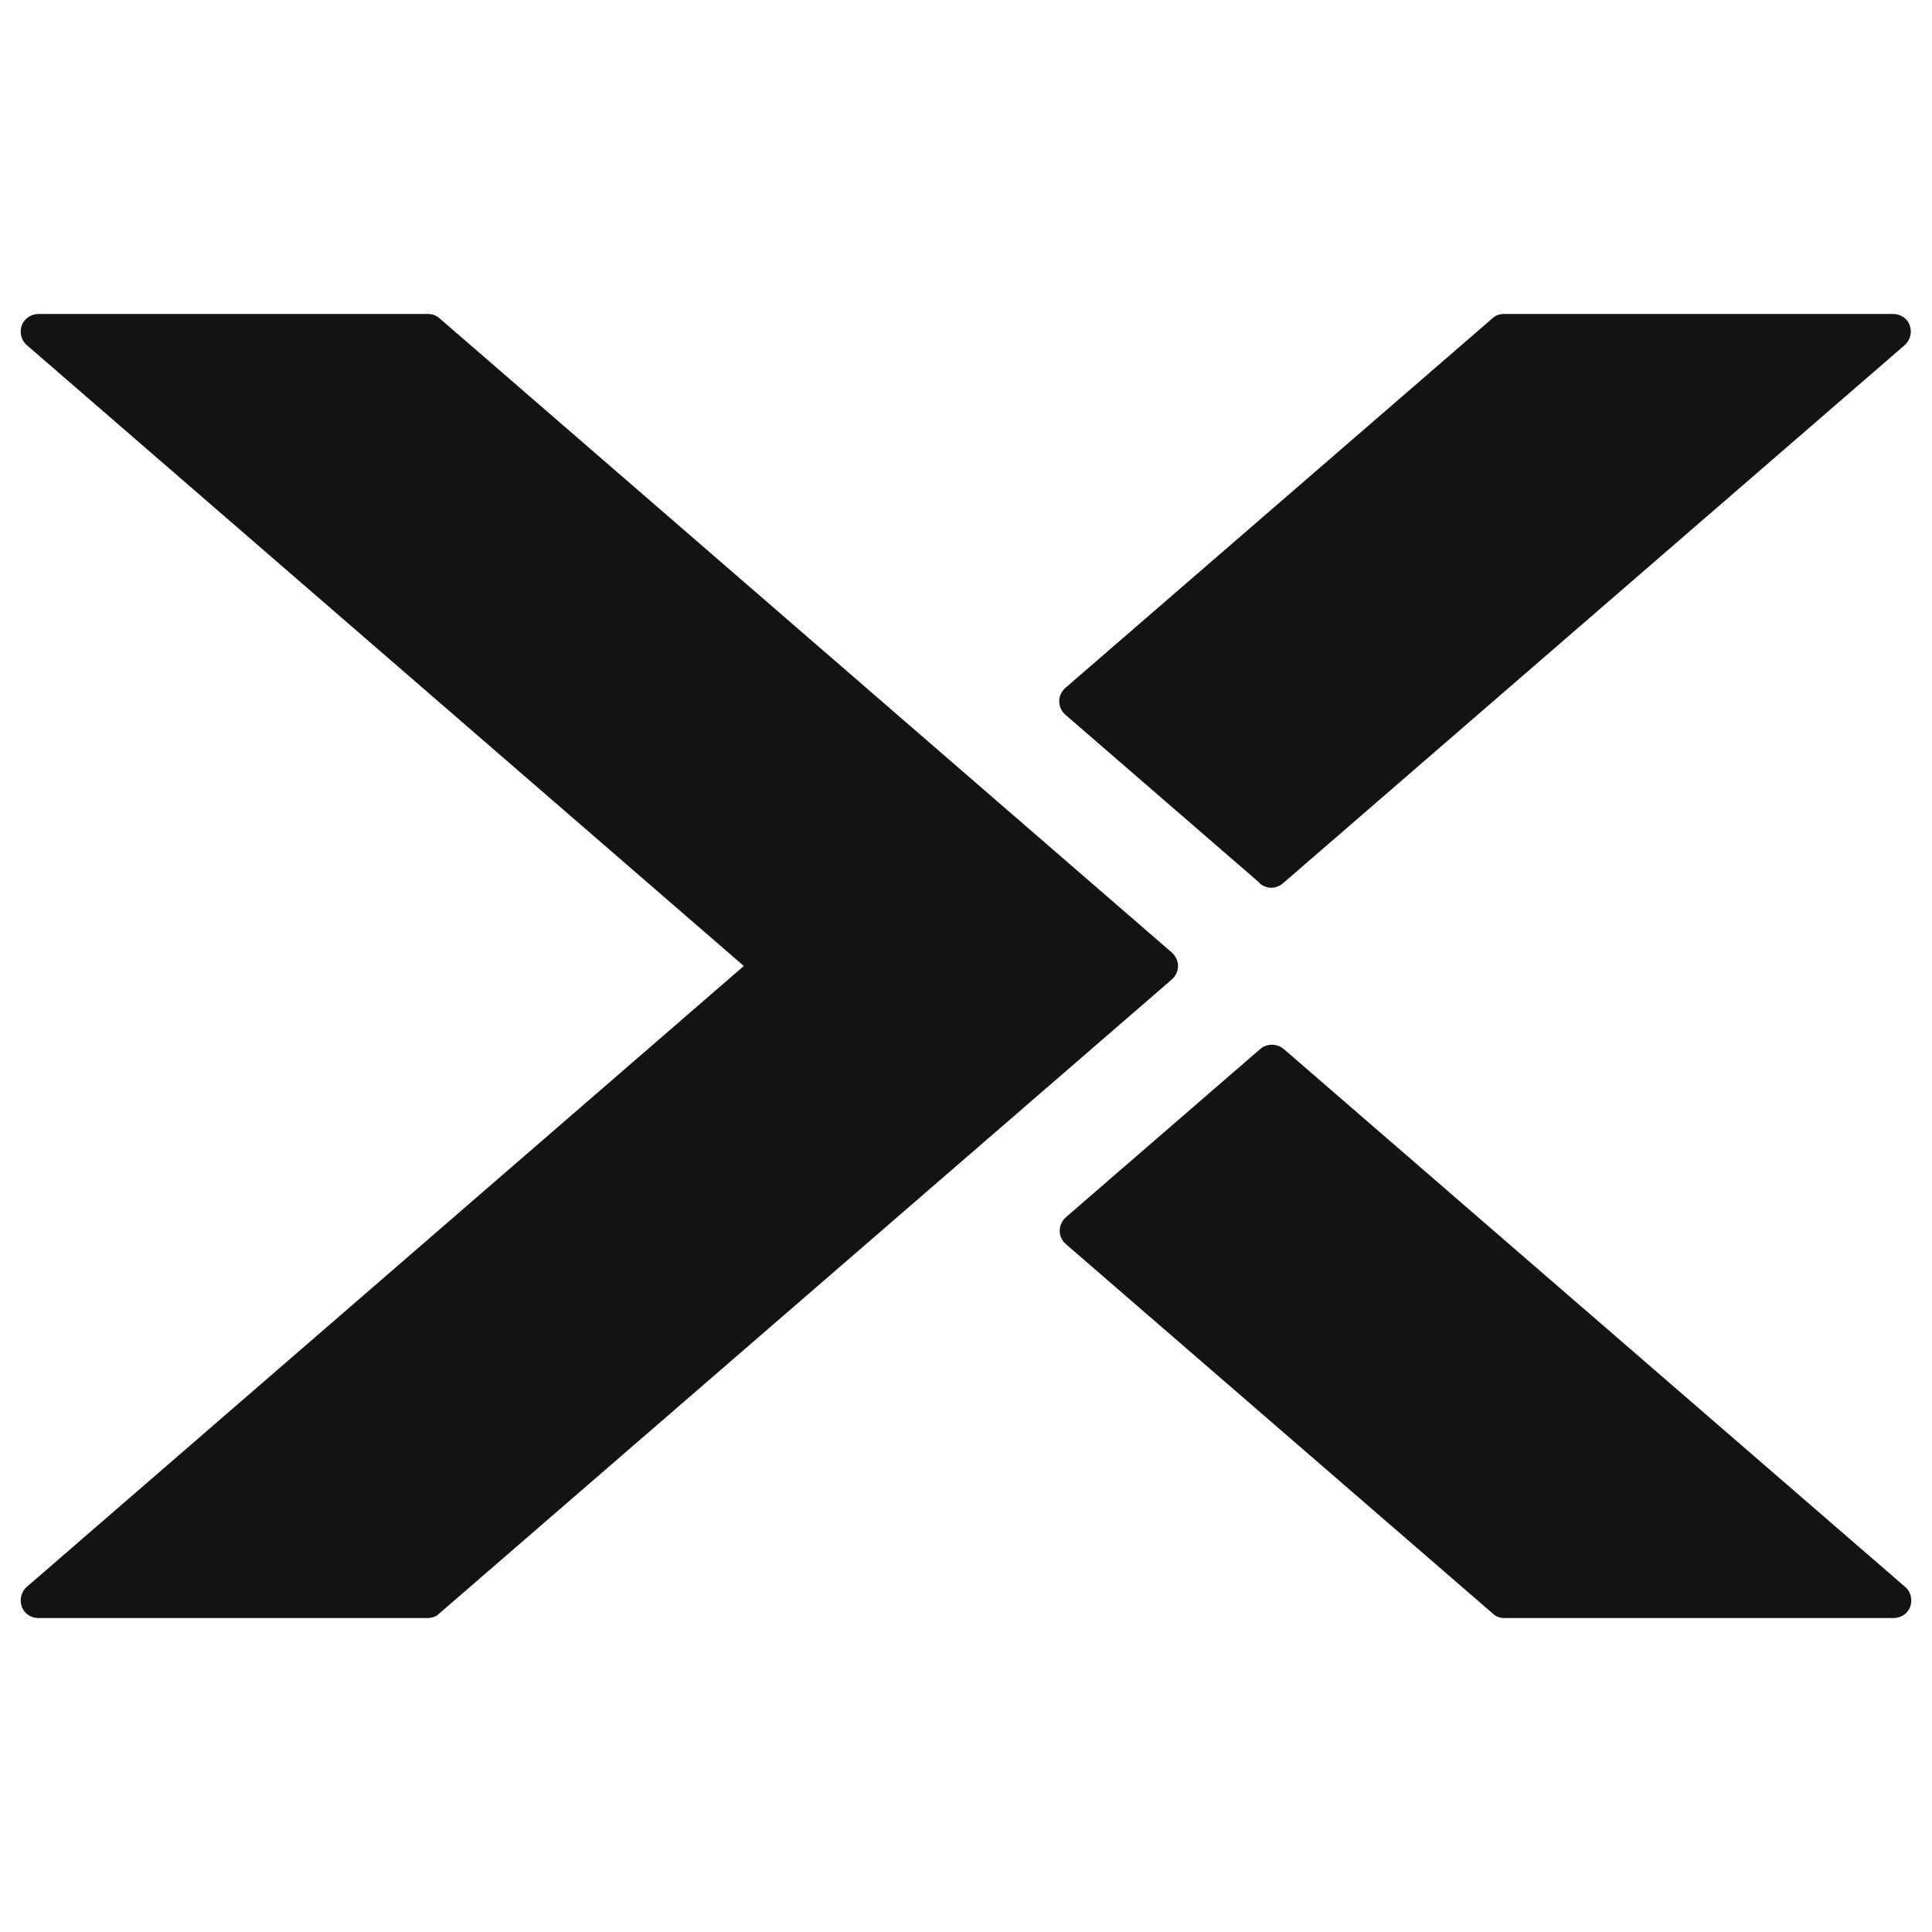 <svg xmlns="http://www.w3.org/2000/svg" viewBox="0 0 40 40">
    <path class="cls-1" d="m39.44,32.85c.12.1.16.27.11.41-.05.15-.19.24-.35.24h-8.05c-.09,0-.18-.03-.24-.09l-8.84-7.65c-.08-.07-.13-.17-.13-.28s.05-.21.13-.28l4.02-3.48c.14-.12.35-.12.49,0l12.87,11.14Zm-13.36-14.56c.07.06.16.09.24.09s.17-.03.24-.09l12.87-11.14c.12-.1.16-.27.11-.41-.05-.15-.19-.24-.35-.24h-8.05c-.09,0-.18.03-.24.09l-8.84,7.65c-.08.07-.13.17-.13.28s.05.21.13.28l4.02,3.48Zm-1.69,1.71c0-.11-.05-.21-.13-.28L9.1,6.59c-.07-.06-.15-.09-.24-.09H.8c-.16,0-.3.1-.35.24-.05.15-.01.31.11.41l14.84,12.85L.56,32.85c-.12.1-.16.27-.11.41.05.15.19.24.35.24h8.05c.09,0,.18-.03.24-.09l15.17-13.13c.08-.07.13-.17.13-.28Z" fill="#131313" id="Fill-1"></path>
  </svg>